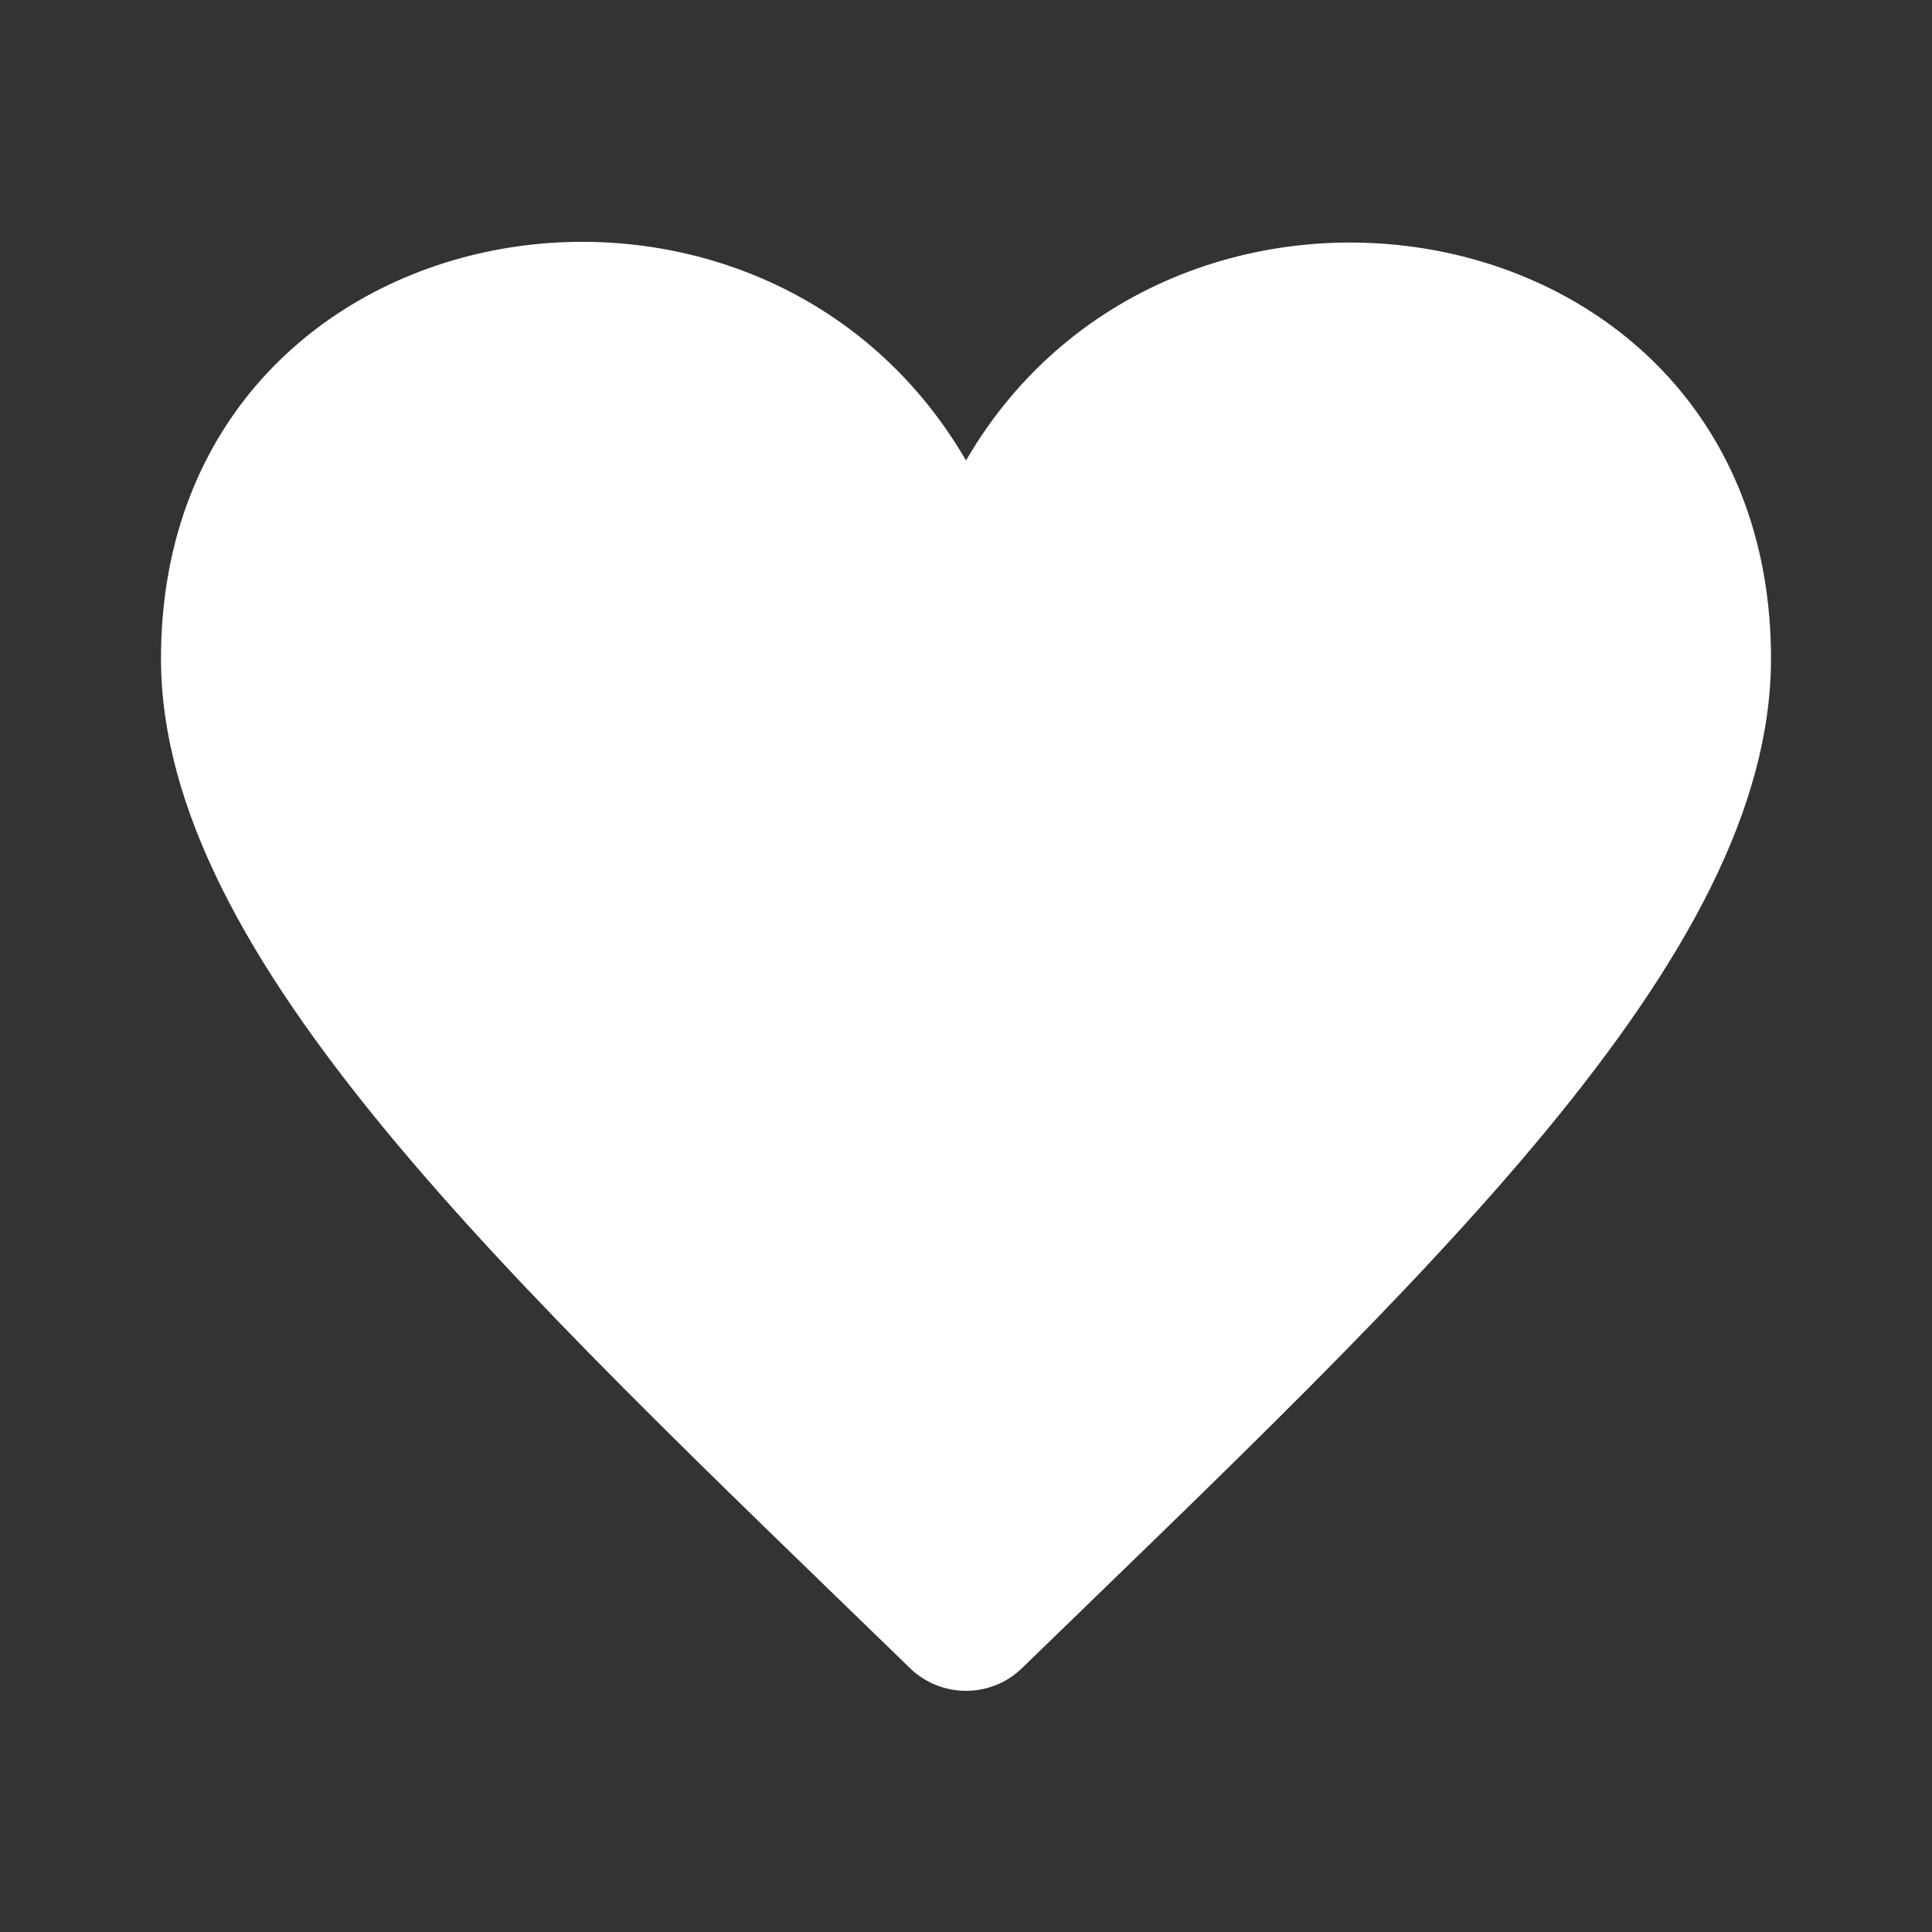 <svg width="24" height="24" viewBox="0 0 24 24" fill="none" xmlns="http://www.w3.org/2000/svg">
<rect x="0" y="0" width="24" height="24" fill="#333333" stroke="none"/>
<path d="M12 5.72C9.376 1.203 2 2.522 2 8.181C2 11.906 6.345 15.908 11.303 20.721C11.497 20.91 11.749 21.004 12 21.004C12.251 21.004 12.503 20.91 12.697 20.721C17.674 15.89 22 11.907 22 8.181C22 2.503 14.604 1.237 12 5.72Z" fill="white"/>
</svg>
